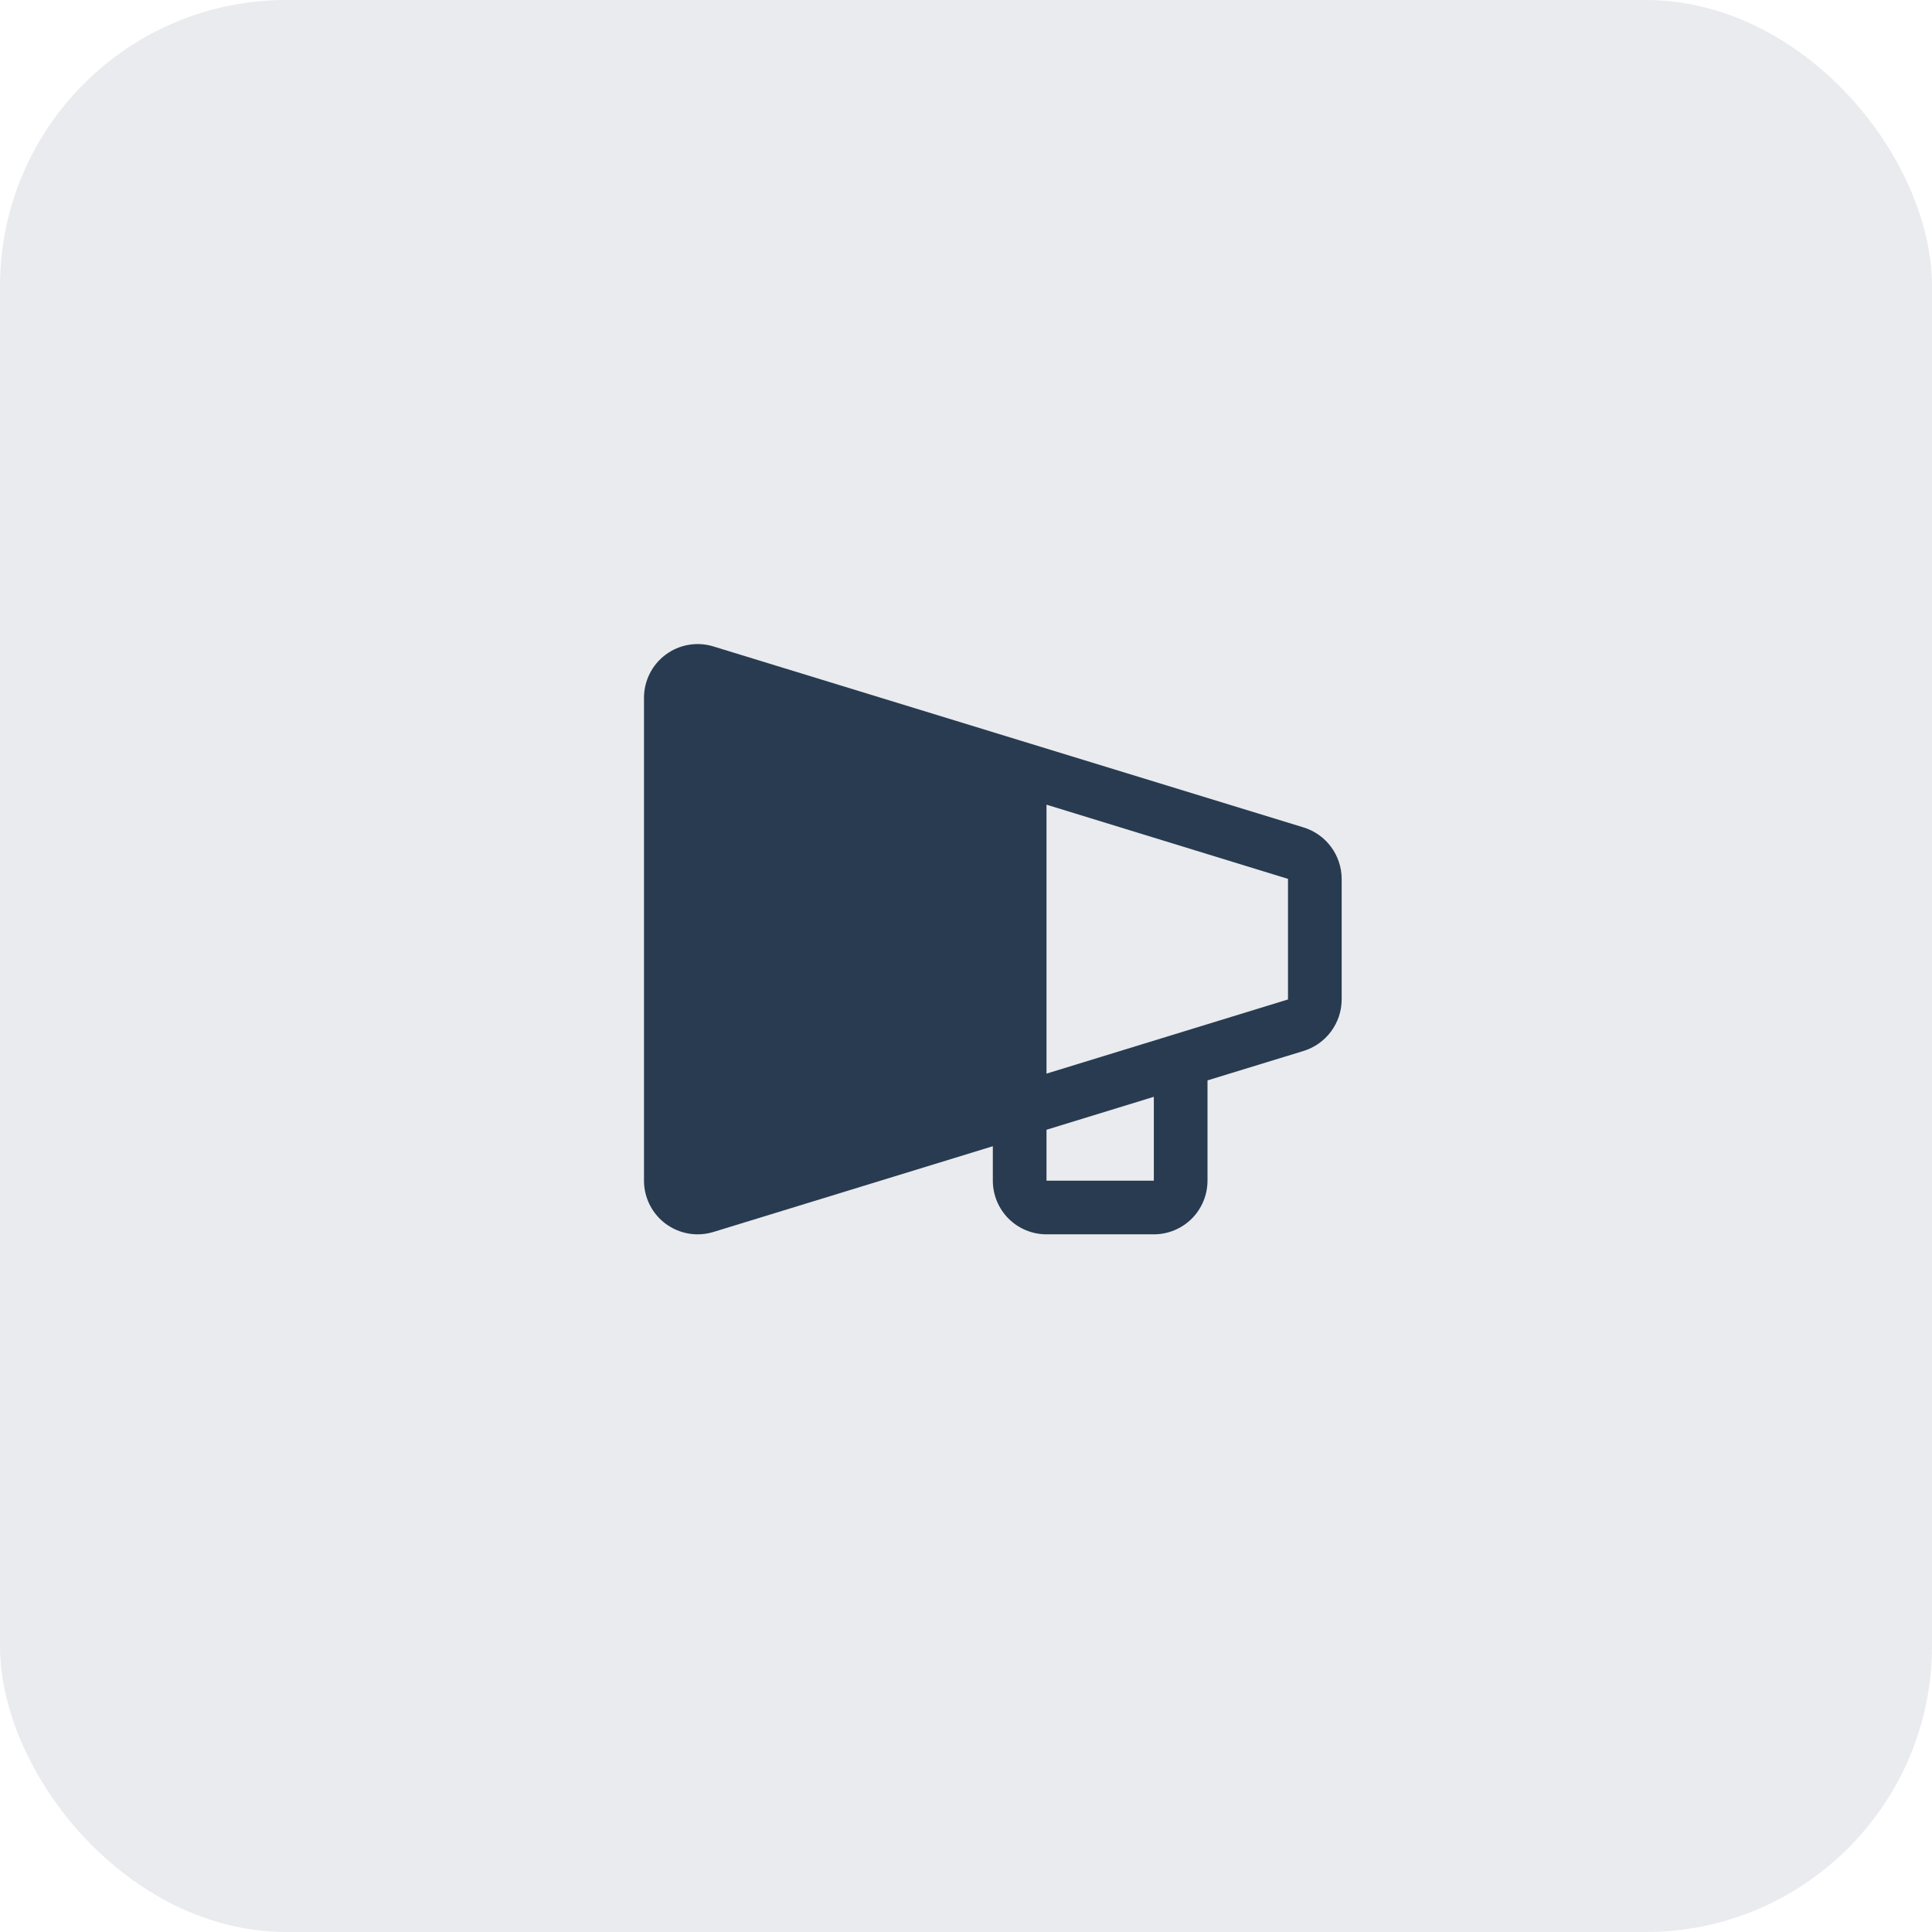 <svg width="54" height="54" viewBox="0 0 54 54" fill="none" xmlns="http://www.w3.org/2000/svg">
<rect width="54" height="54" rx="8" fill="#283B51" fill-opacity="0.1"/>
<path d="M36.426 23.124L19.92 18.062C19.697 17.997 19.461 17.984 19.232 18.026C19.003 18.067 18.787 18.162 18.601 18.301C18.415 18.441 18.263 18.622 18.159 18.83C18.055 19.038 18 19.267 18 19.5V33C18 33.398 18.158 33.779 18.439 34.061C18.721 34.342 19.102 34.5 19.5 34.5C19.643 34.5 19.786 34.48 19.924 34.439L27.75 32.037V33C27.75 33.398 27.908 33.779 28.189 34.061C28.471 34.342 28.852 34.5 29.25 34.5H32.25C32.648 34.5 33.029 34.342 33.311 34.061C33.592 33.779 33.75 33.398 33.75 33V30.197L36.426 29.377C36.735 29.284 37.007 29.093 37.2 28.834C37.394 28.575 37.499 28.261 37.5 27.938V24.562C37.499 24.239 37.393 23.925 37.2 23.666C37.007 23.407 36.735 23.217 36.426 23.124ZM32.25 33H29.25V31.577L32.25 30.656V33ZM36 27.938H35.99L29.25 30.008V22.491L35.99 24.562H36V27.938Z" fill="#283B51"/>
</svg>
